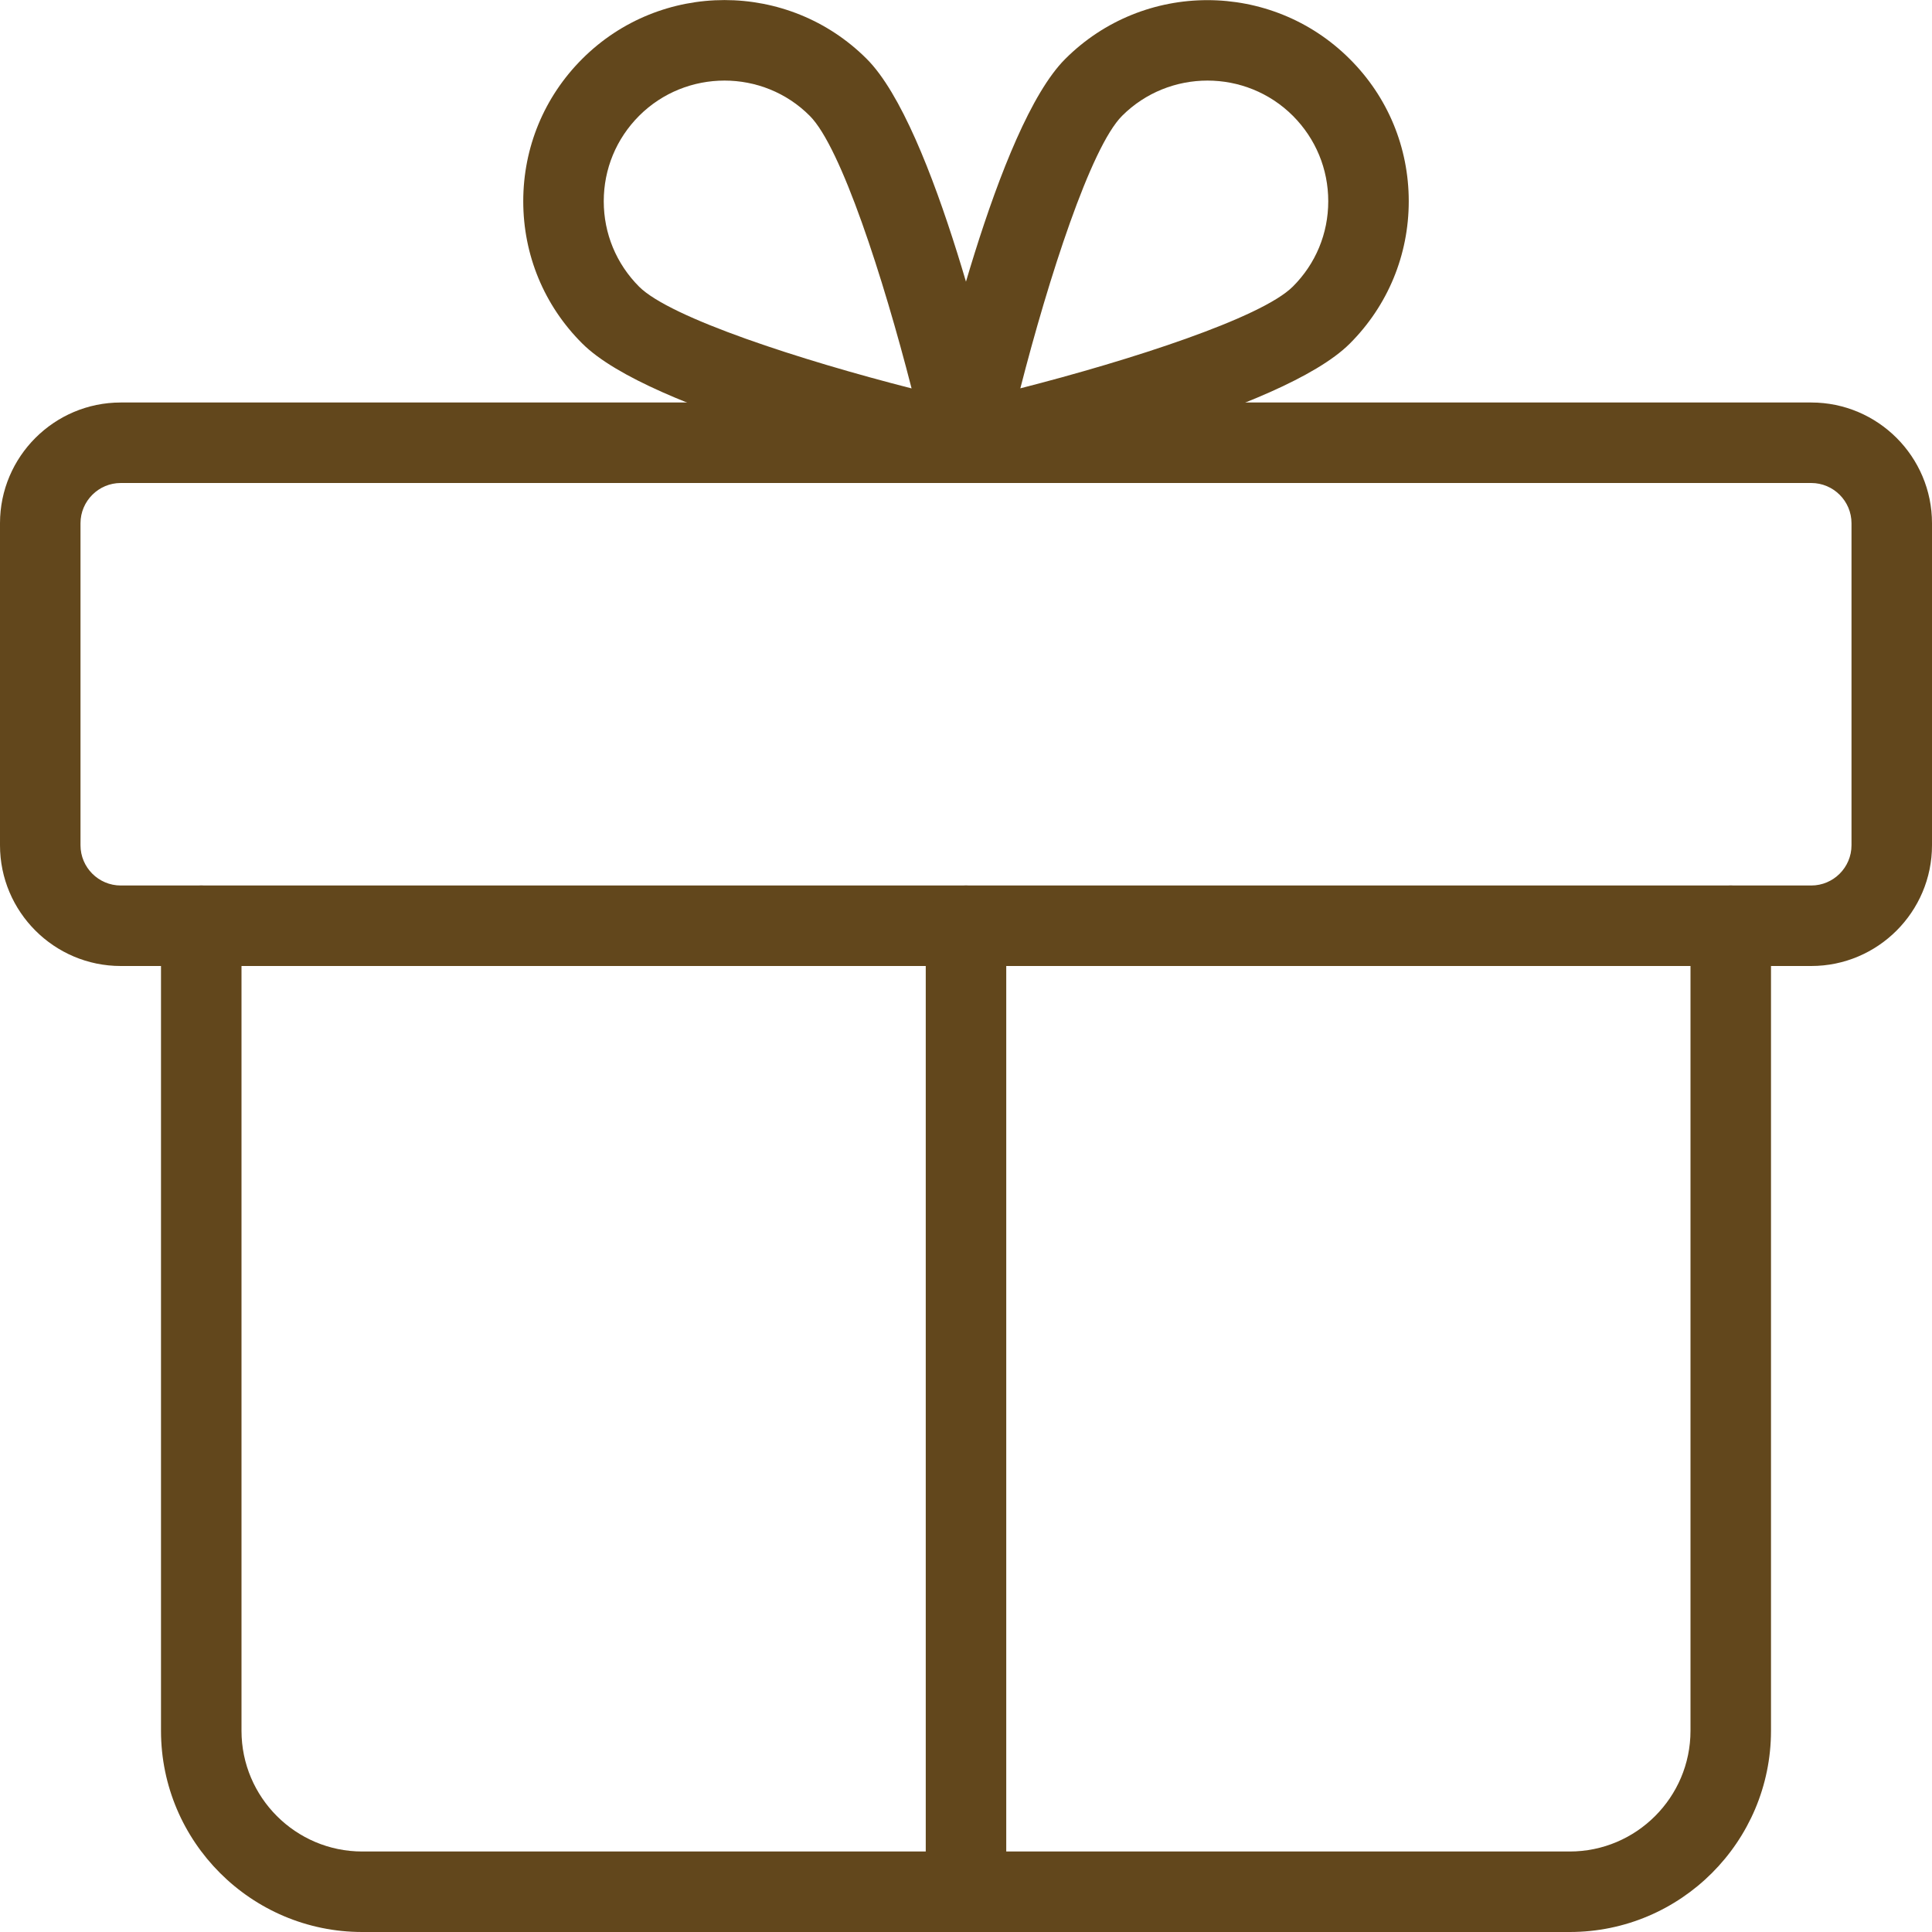<?xml version="1.0" encoding="UTF-8"?> <svg xmlns="http://www.w3.org/2000/svg" xmlns:xlink="http://www.w3.org/1999/xlink" xmlns:svgjs="http://svgjs.com/svgjs" width="512" height="512" x="0" y="0" viewBox="0 0 24 24" style="enable-background:new 0 0 512 512" xml:space="preserve" class=""> <g> <path xmlns="http://www.w3.org/2000/svg" d="m22.5 12h-21c-.827 0-1.5-.673-1.5-1.5v-4c0-.827.673-1.5 1.5-1.5h21c.827 0 1.5.673 1.5 1.5v4c0 .827-.673 1.5-1.5 1.5zm-21-6c-.275 0-.5.224-.5.5v4c0 .276.225.5.5.5h21c.275 0 .5-.224.5-.5v-4c0-.276-.225-.5-.5-.5z" fill="#62471c" data-original="#000000" style="" class=""></path> <path xmlns="http://www.w3.org/2000/svg" d="m19.5 24h-15c-1.379 0-2.5-1.122-2.5-2.5v-10c0-.276.224-.5.5-.5s.5.224.5.5v10c0 .827.673 1.5 1.5 1.5h15c.827 0 1.5-.673 1.5-1.5v-10c0-.276.224-.5.5-.5s.5.224.5.5v10c0 1.378-1.121 2.5-2.5 2.5z" fill="#62471c" data-original="#000000" style="" class=""></path> <path xmlns="http://www.w3.org/2000/svg" d="m12 24c-.276 0-.5-.224-.5-.5v-12c0-.276.224-.5.5-.5s.5.224.5.5v12c0 .276-.224.5-.5.5z" fill="#62471c" data-original="#000000" style="" class=""></path> <path xmlns="http://www.w3.org/2000/svg" d="m12 6c-.036 0-.072-.004-.108-.012-.63-.14-3.817-.879-4.659-1.721-.473-.471-.733-1.099-.733-1.767s.26-1.296.732-1.768c.975-.975 2.561-.975 3.535 0 .842.841 1.581 4.029 1.721 4.66.037.167-.014.341-.135.461-.094.095-.222.147-.353.147zm-3-4.999c-.384 0-.769.146-1.061.438-.283.284-.439.66-.439 1.061s.156.777.439 1.061c.389.389 2.015.914 3.385 1.264-.351-1.37-.875-2.996-1.264-3.385-.291-.293-.676-.439-1.06-.439z" fill="#62471c" data-original="#000000" style="" class=""></path> <path xmlns="http://www.w3.org/2000/svg" d="m12 6c-.131 0-.259-.052-.354-.146-.121-.121-.172-.295-.135-.461.14-.631.879-3.818 1.721-4.66.975-.976 2.561-.974 3.535 0 .473.471.733 1.099.733 1.767s-.26 1.296-.732 1.768c-.842.842-4.029 1.581-4.659 1.721-.037.007-.073.011-.109.011zm3-4.999c-.384 0-.769.146-1.061.438-.389.389-.913 2.015-1.264 3.385 1.37-.35 2.996-.875 3.385-1.264.284-.283.44-.659.44-1.06s-.156-.777-.439-1.061c-.292-.292-.677-.438-1.061-.438zm-1.414.085h.01z" fill="#62471c" data-original="#000000" style="" class=""></path> </g> </svg> 